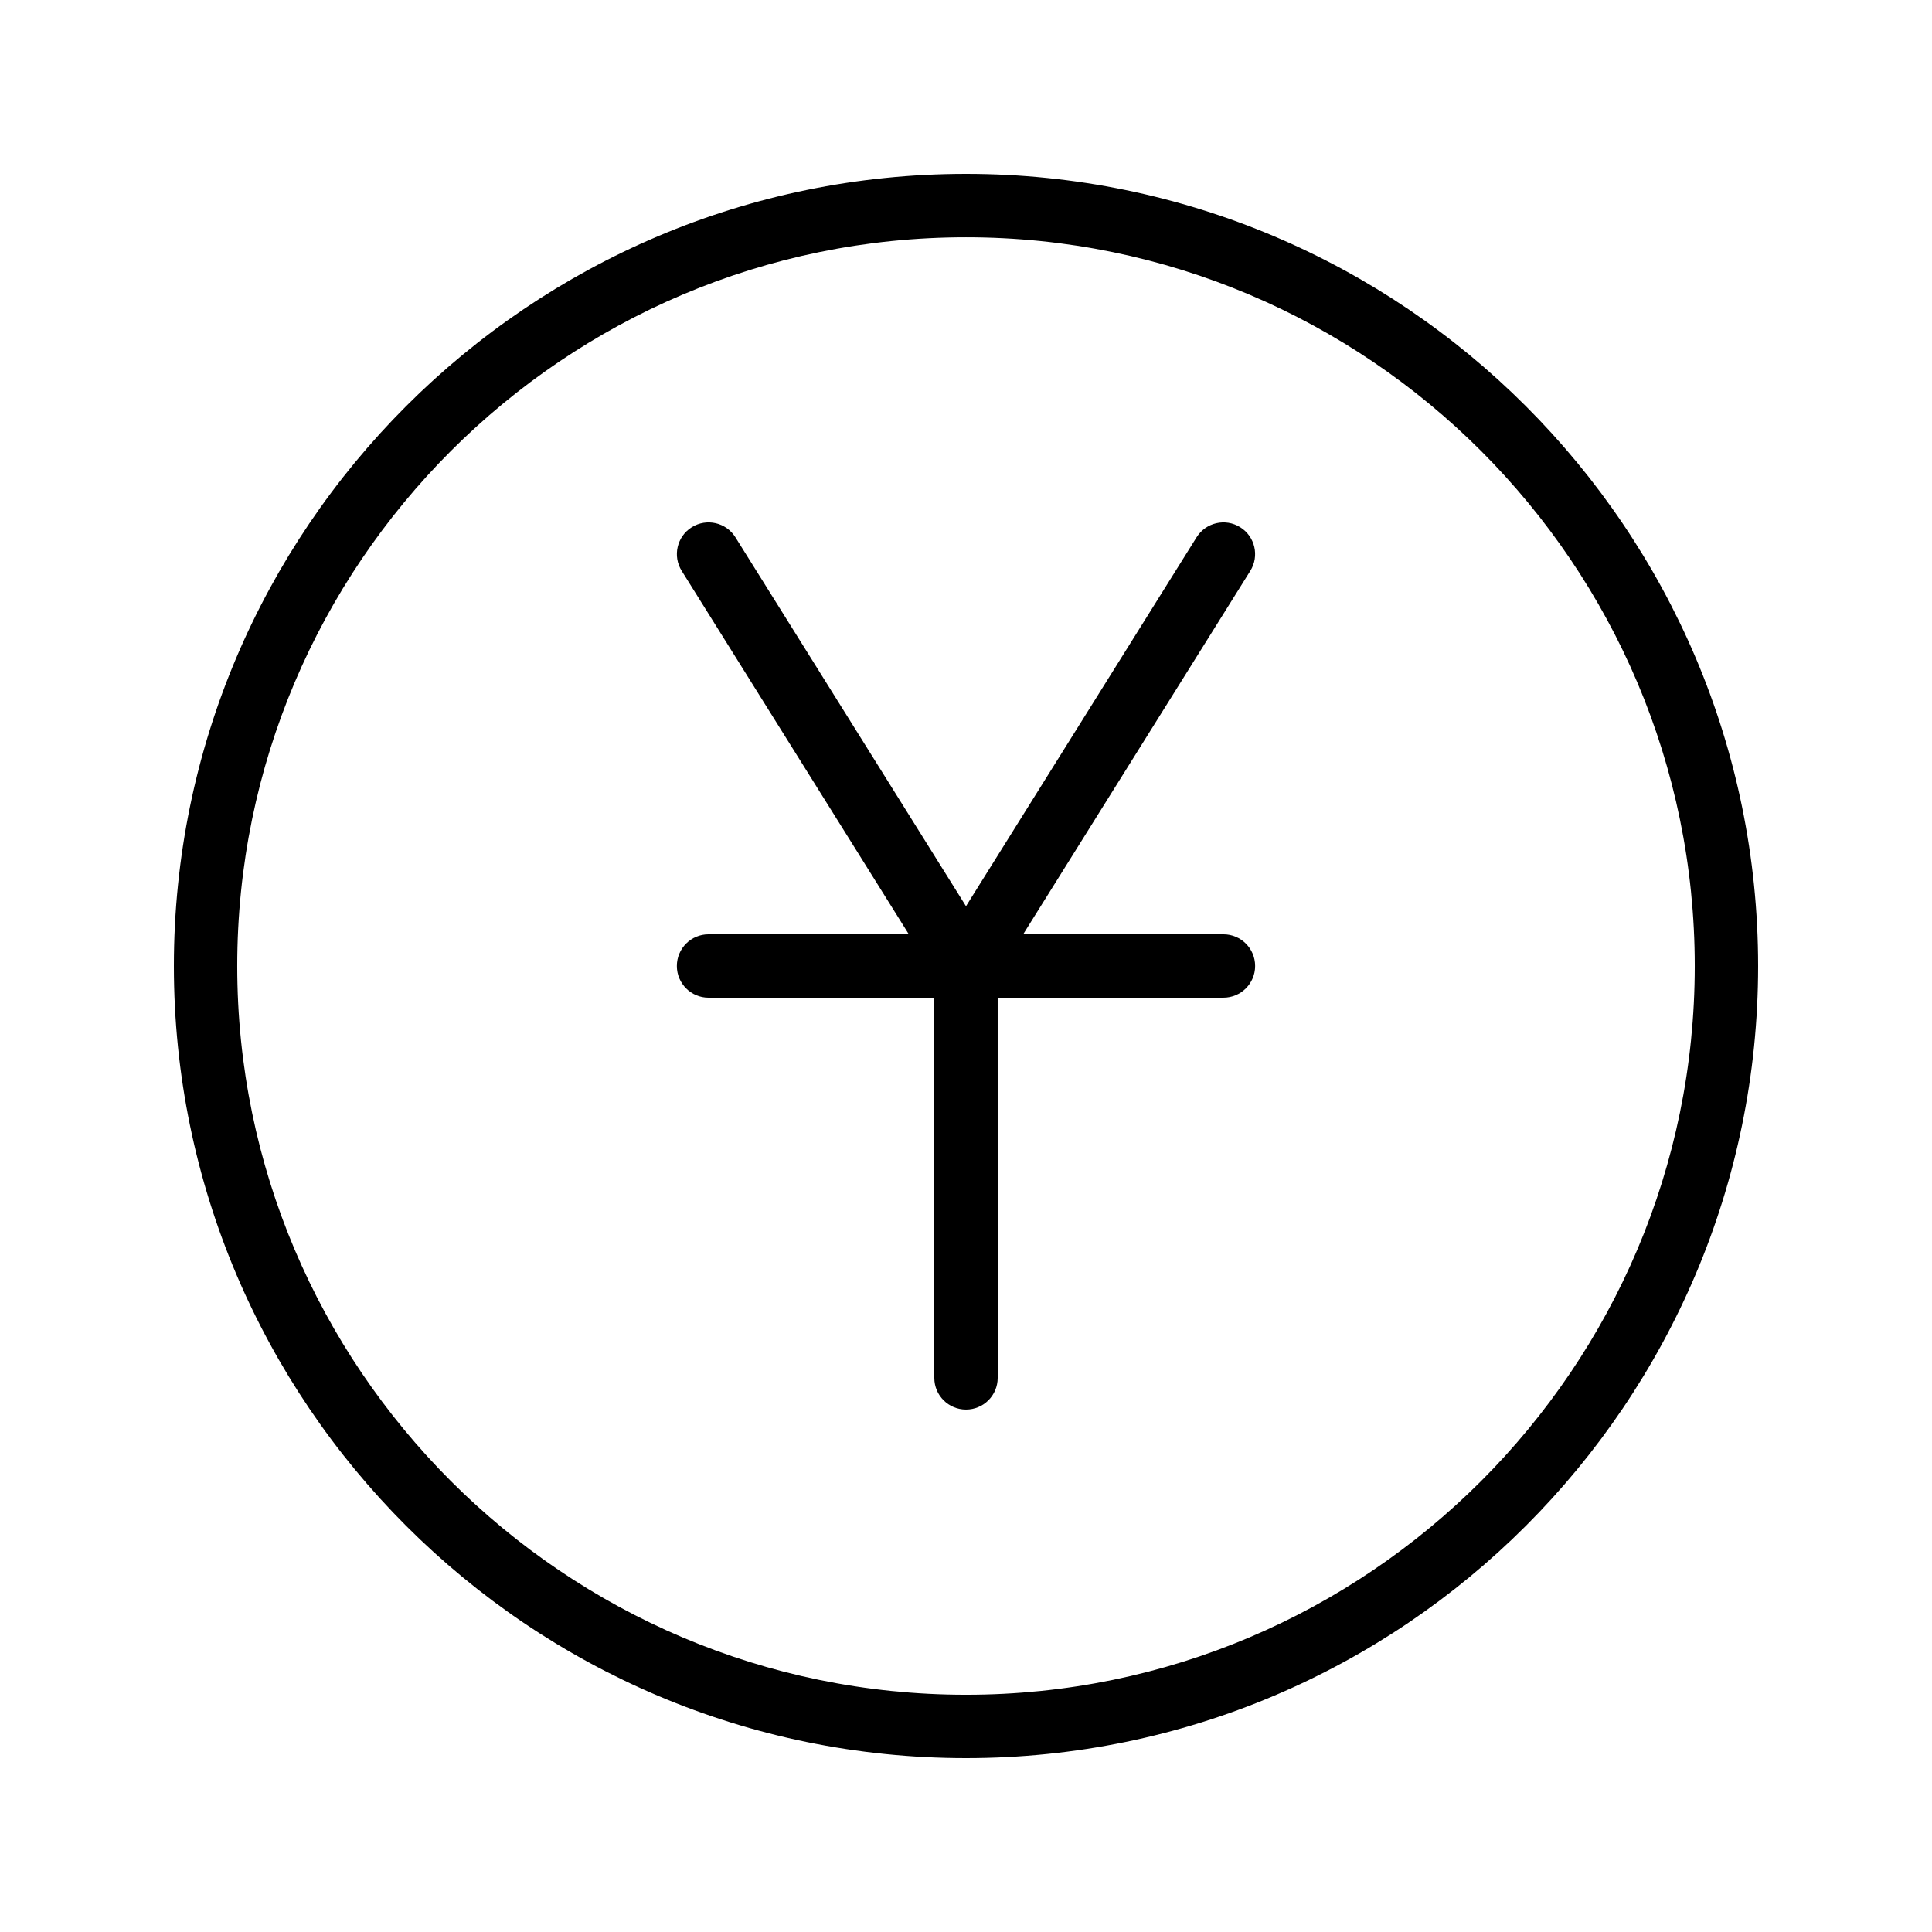 <?xml version="1.0" encoding="UTF-8"?>
<!-- Uploaded to: SVG Repo, www.svgrepo.com, Generator: SVG Repo Mixer Tools -->
<svg fill="#000000" width="800px" height="800px" version="1.1" viewBox="144 144 512 512" xmlns="http://www.w3.org/2000/svg">
 <g>
  <path d="m400 190.08c-115.75 0-209.92 94.168-209.92 209.92 0 115.75 94.168 209.92 209.92 209.92 115.75 0 209.92-94.168 209.92-209.92-0.004-115.75-94.172-209.92-209.92-209.92zm0 403.05c-106.5 0-193.13-86.633-193.13-193.12 0-106.5 86.633-193.13 193.13-193.13 106.49 0 193.13 86.633 193.13 193.13-0.004 106.49-86.637 193.12-193.13 193.12z"/>
  <path d="m468.22 391.6h-53.074l60.191-96.309c2.461-3.938 1.262-9.117-2.664-11.57-3.938-2.469-9.117-1.262-11.57 2.664l-61.105 97.77-61.105-97.77c-2.453-3.93-7.625-5.133-11.57-2.664-3.93 2.453-5.125 7.633-2.664 11.57l60.191 96.309h-53.078c-4.641 0-8.398 3.754-8.398 8.398 0 4.641 3.754 8.398 8.398 8.398l59.828-0.004v100.76c0 4.641 3.754 8.398 8.398 8.398 4.641 0 8.398-3.754 8.398-8.398l-0.004-100.76h59.828c4.641 0 8.398-3.754 8.398-8.398 0-4.641-3.758-8.395-8.398-8.395z"/>
 </g>
</svg>